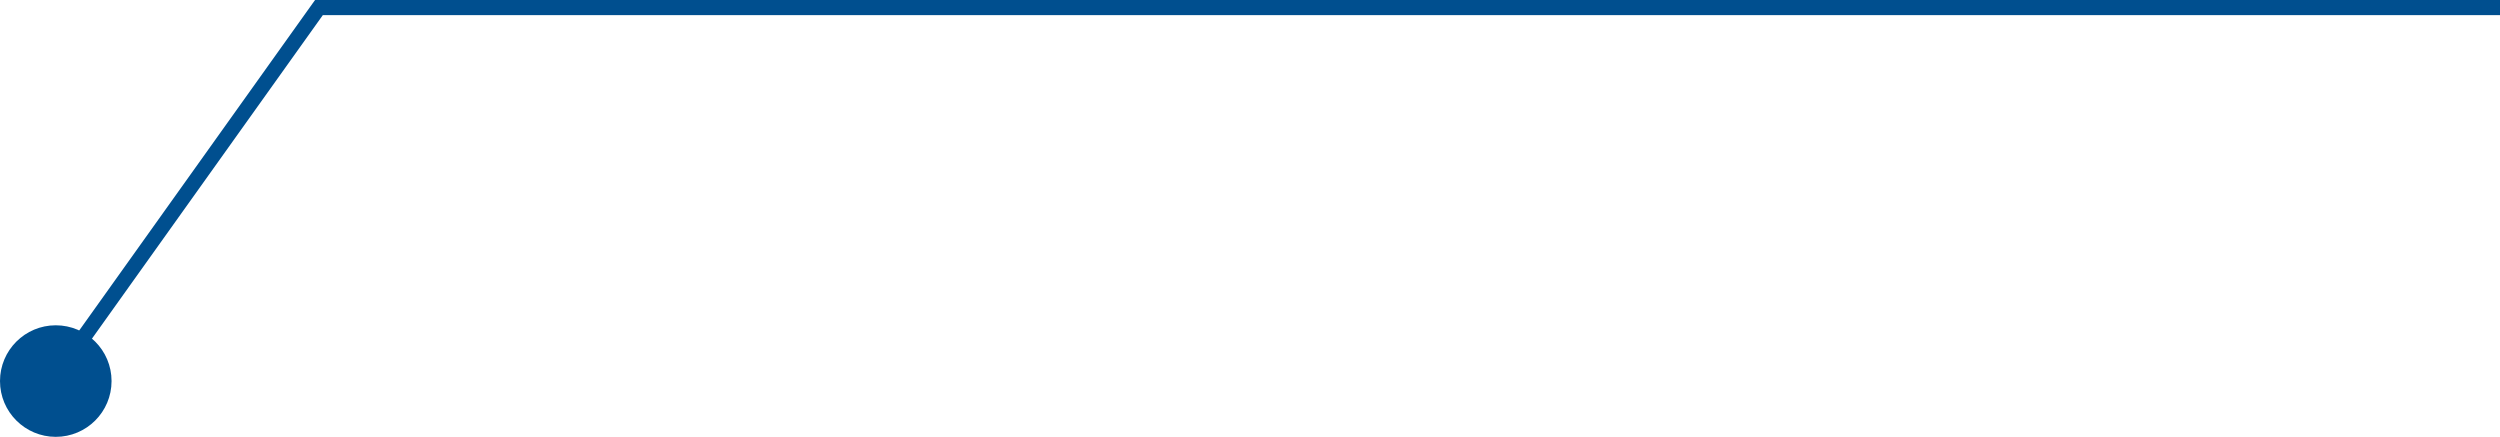 <?xml version="1.0" encoding="UTF-8"?>
<svg id="_レイヤー_2" data-name="レイヤー 2" xmlns="http://www.w3.org/2000/svg" viewBox="0 0 165.39 28.9">
  <defs>
    <style>
      .cls-1 {
        fill: none;
        stroke: #004f8f;
        stroke-miterlimit: 10;
      }

      .cls-2 {
        fill: #004f8f;
      }
    </style>
  </defs>
  <g id="_レイヤー_1-2" data-name="レイヤー 1">
    <g>
      <polyline class="cls-1" points="2.46 26.62 21.1 .5 165.39 .5"/>
      <circle class="cls-2" cx="3.69" cy="25.21" r="3.69"/>
    </g>
  </g>
</svg>